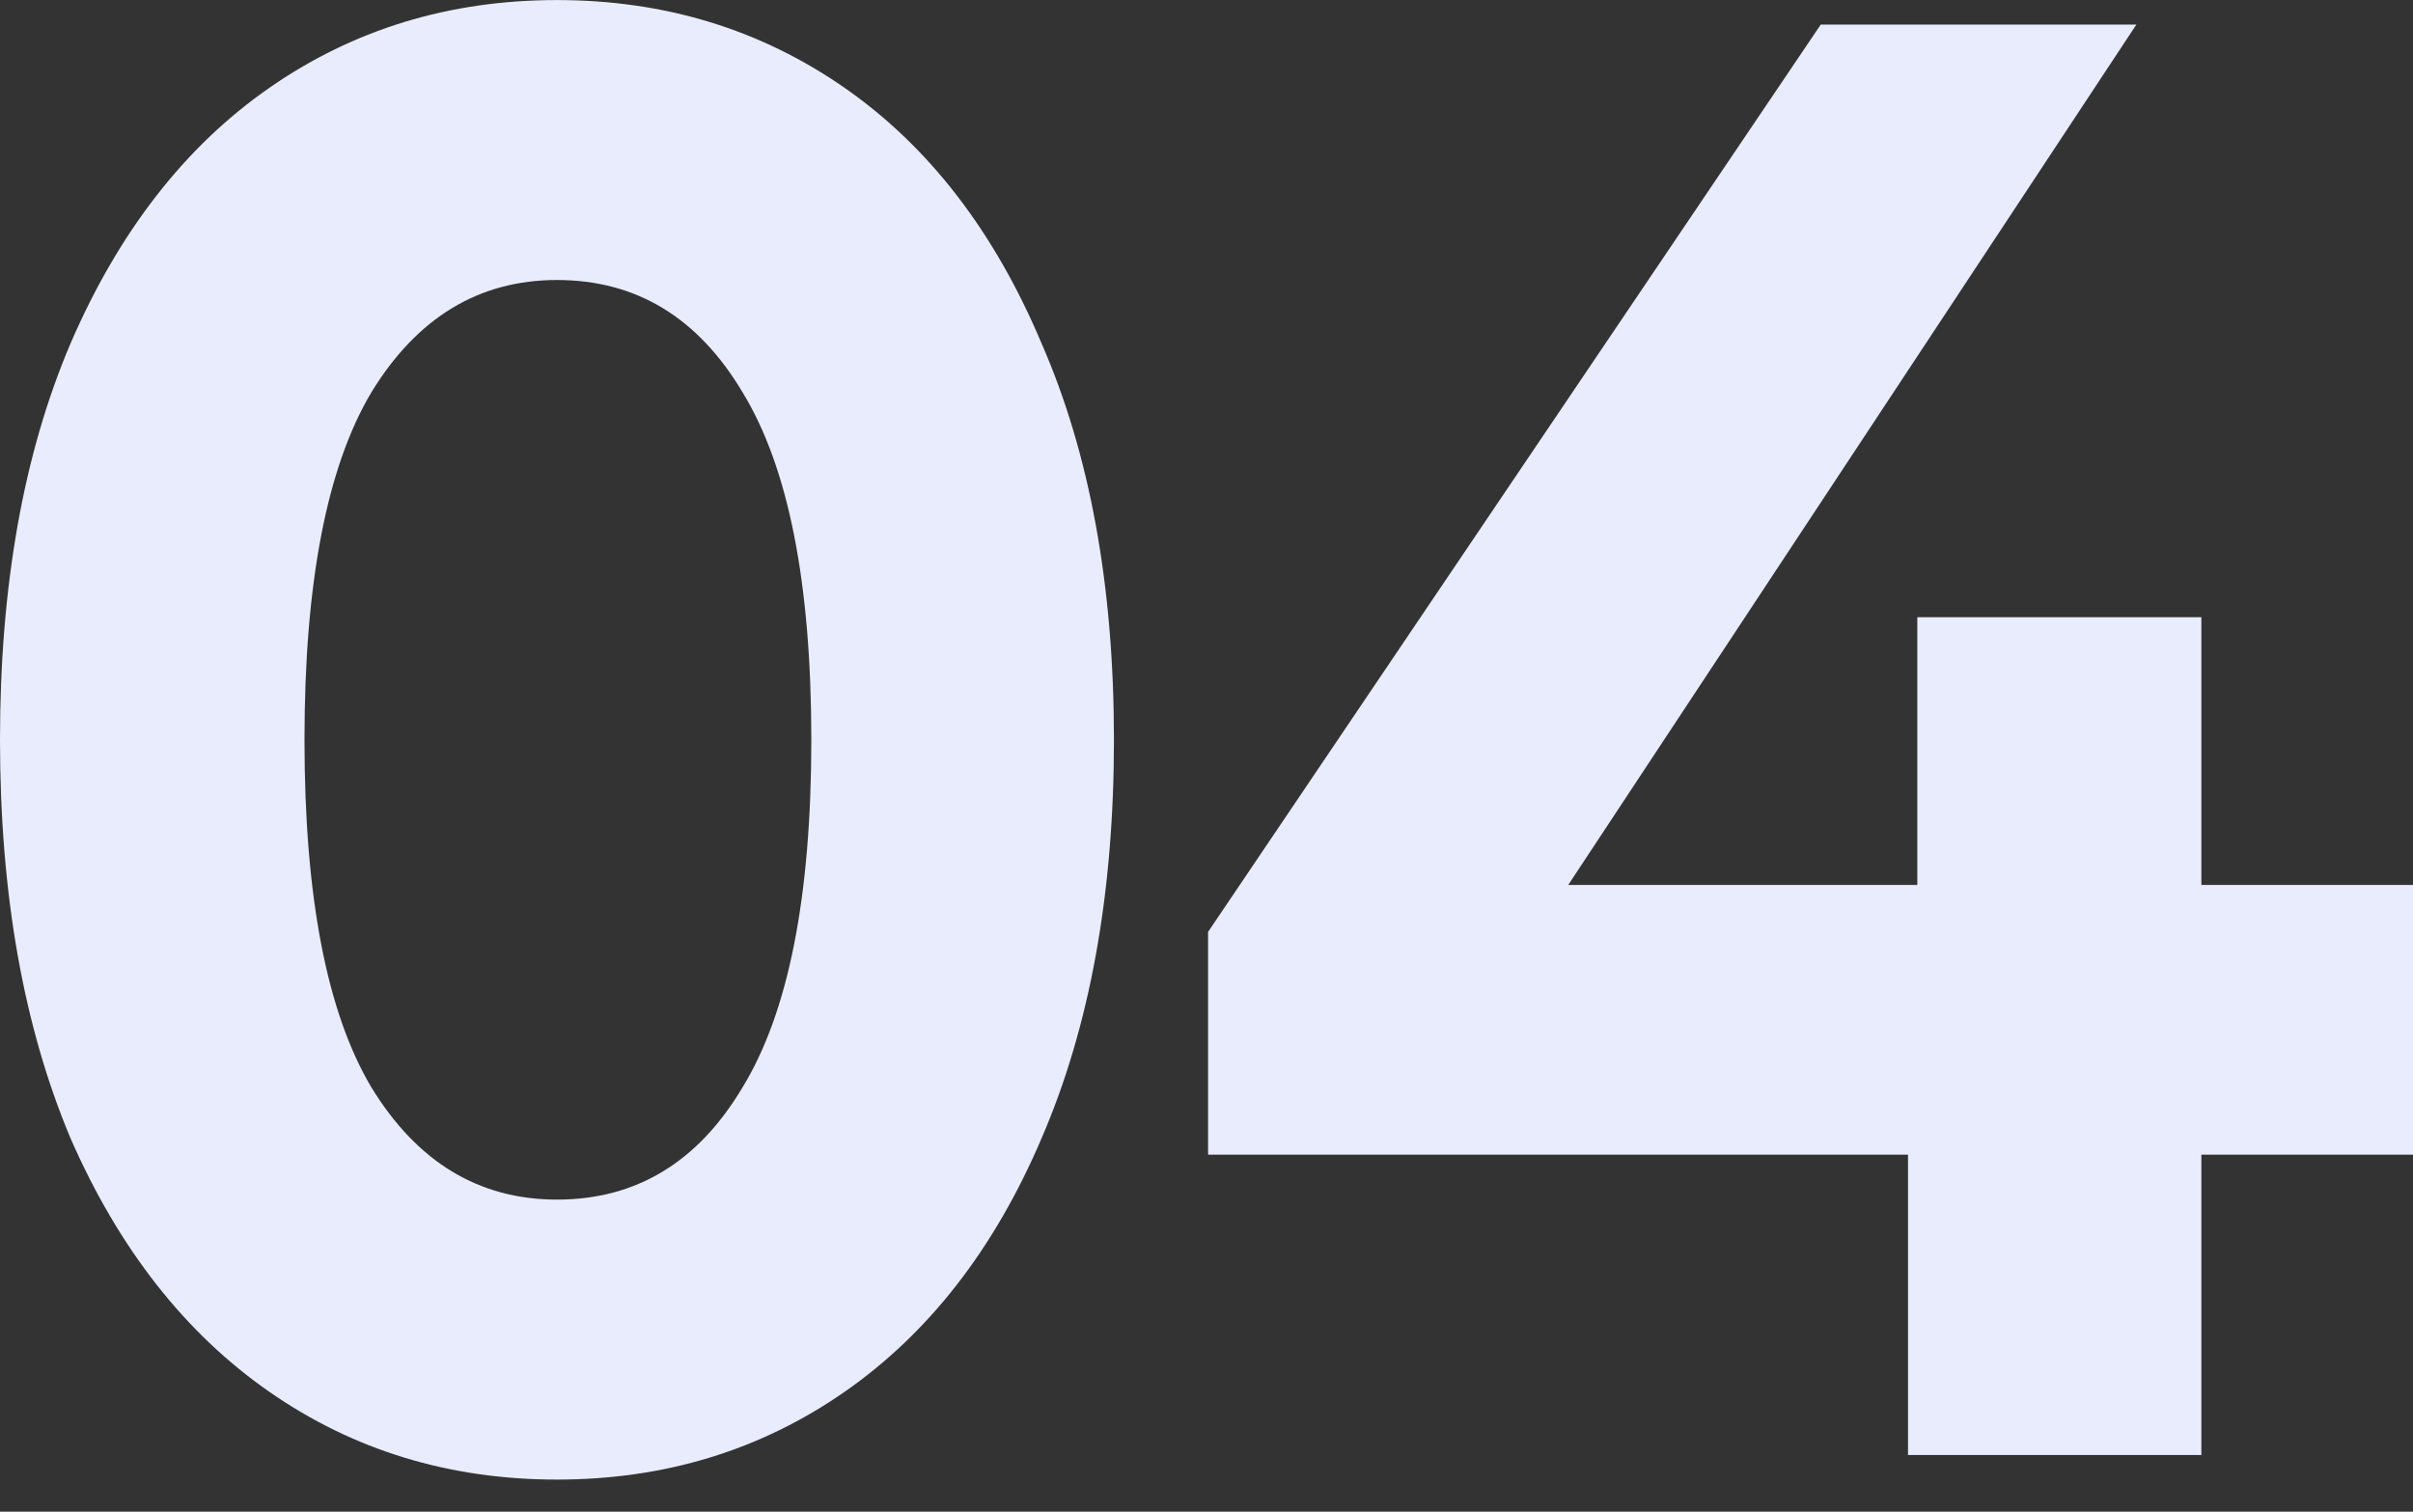 <svg width="75" height="47" viewBox="0 0 75 47" fill="none" xmlns="http://www.w3.org/2000/svg">
  <rect x="0" y="0" width="75" height="47" fill="#333333" stroke="none"/>
  <path
    d="M17.311 46.002C13.965 46.002 10.983 45.091 8.367 43.27C5.751 41.449 3.693 38.822 2.193 35.392C0.731 31.918 0 27.788 0 23.002C0 18.216 0.731 14.107 2.193 10.676C3.693 7.203 5.751 4.555 8.367 2.734C10.983 0.913 13.965 0.002 17.311 0.002C20.658 0.002 23.64 0.913 26.256 2.734C28.872 4.555 30.911 7.203 32.373 10.676C33.873 14.107 34.623 18.216 34.623 23.002C34.623 27.788 33.873 31.918 32.373 35.392C30.911 38.822 28.872 41.449 26.256 43.27C23.64 45.091 20.658 46.002 17.311 46.002ZM17.311 37.297C19.774 37.297 21.697 36.133 23.082 33.803C24.505 31.473 25.217 27.873 25.217 23.002C25.217 18.131 24.505 14.53 23.082 12.201C21.697 9.871 19.774 8.706 17.311 8.706C14.888 8.706 12.964 9.871 11.541 12.201C10.156 14.53 9.464 18.131 9.464 23.002C9.464 27.873 10.156 31.473 11.541 33.803C12.964 36.133 14.888 37.297 17.311 37.297Z"
    fill="#E9ECFC"/>
  <path
    d="M75 35.9H68.422V45.239H59.304V35.9H37.549V28.974L56.592 0.764H66.402L48.744 27.513H59.593V19.19H68.422V27.513H75V35.9Z"
    fill="#E9ECFC"/>
</svg>

